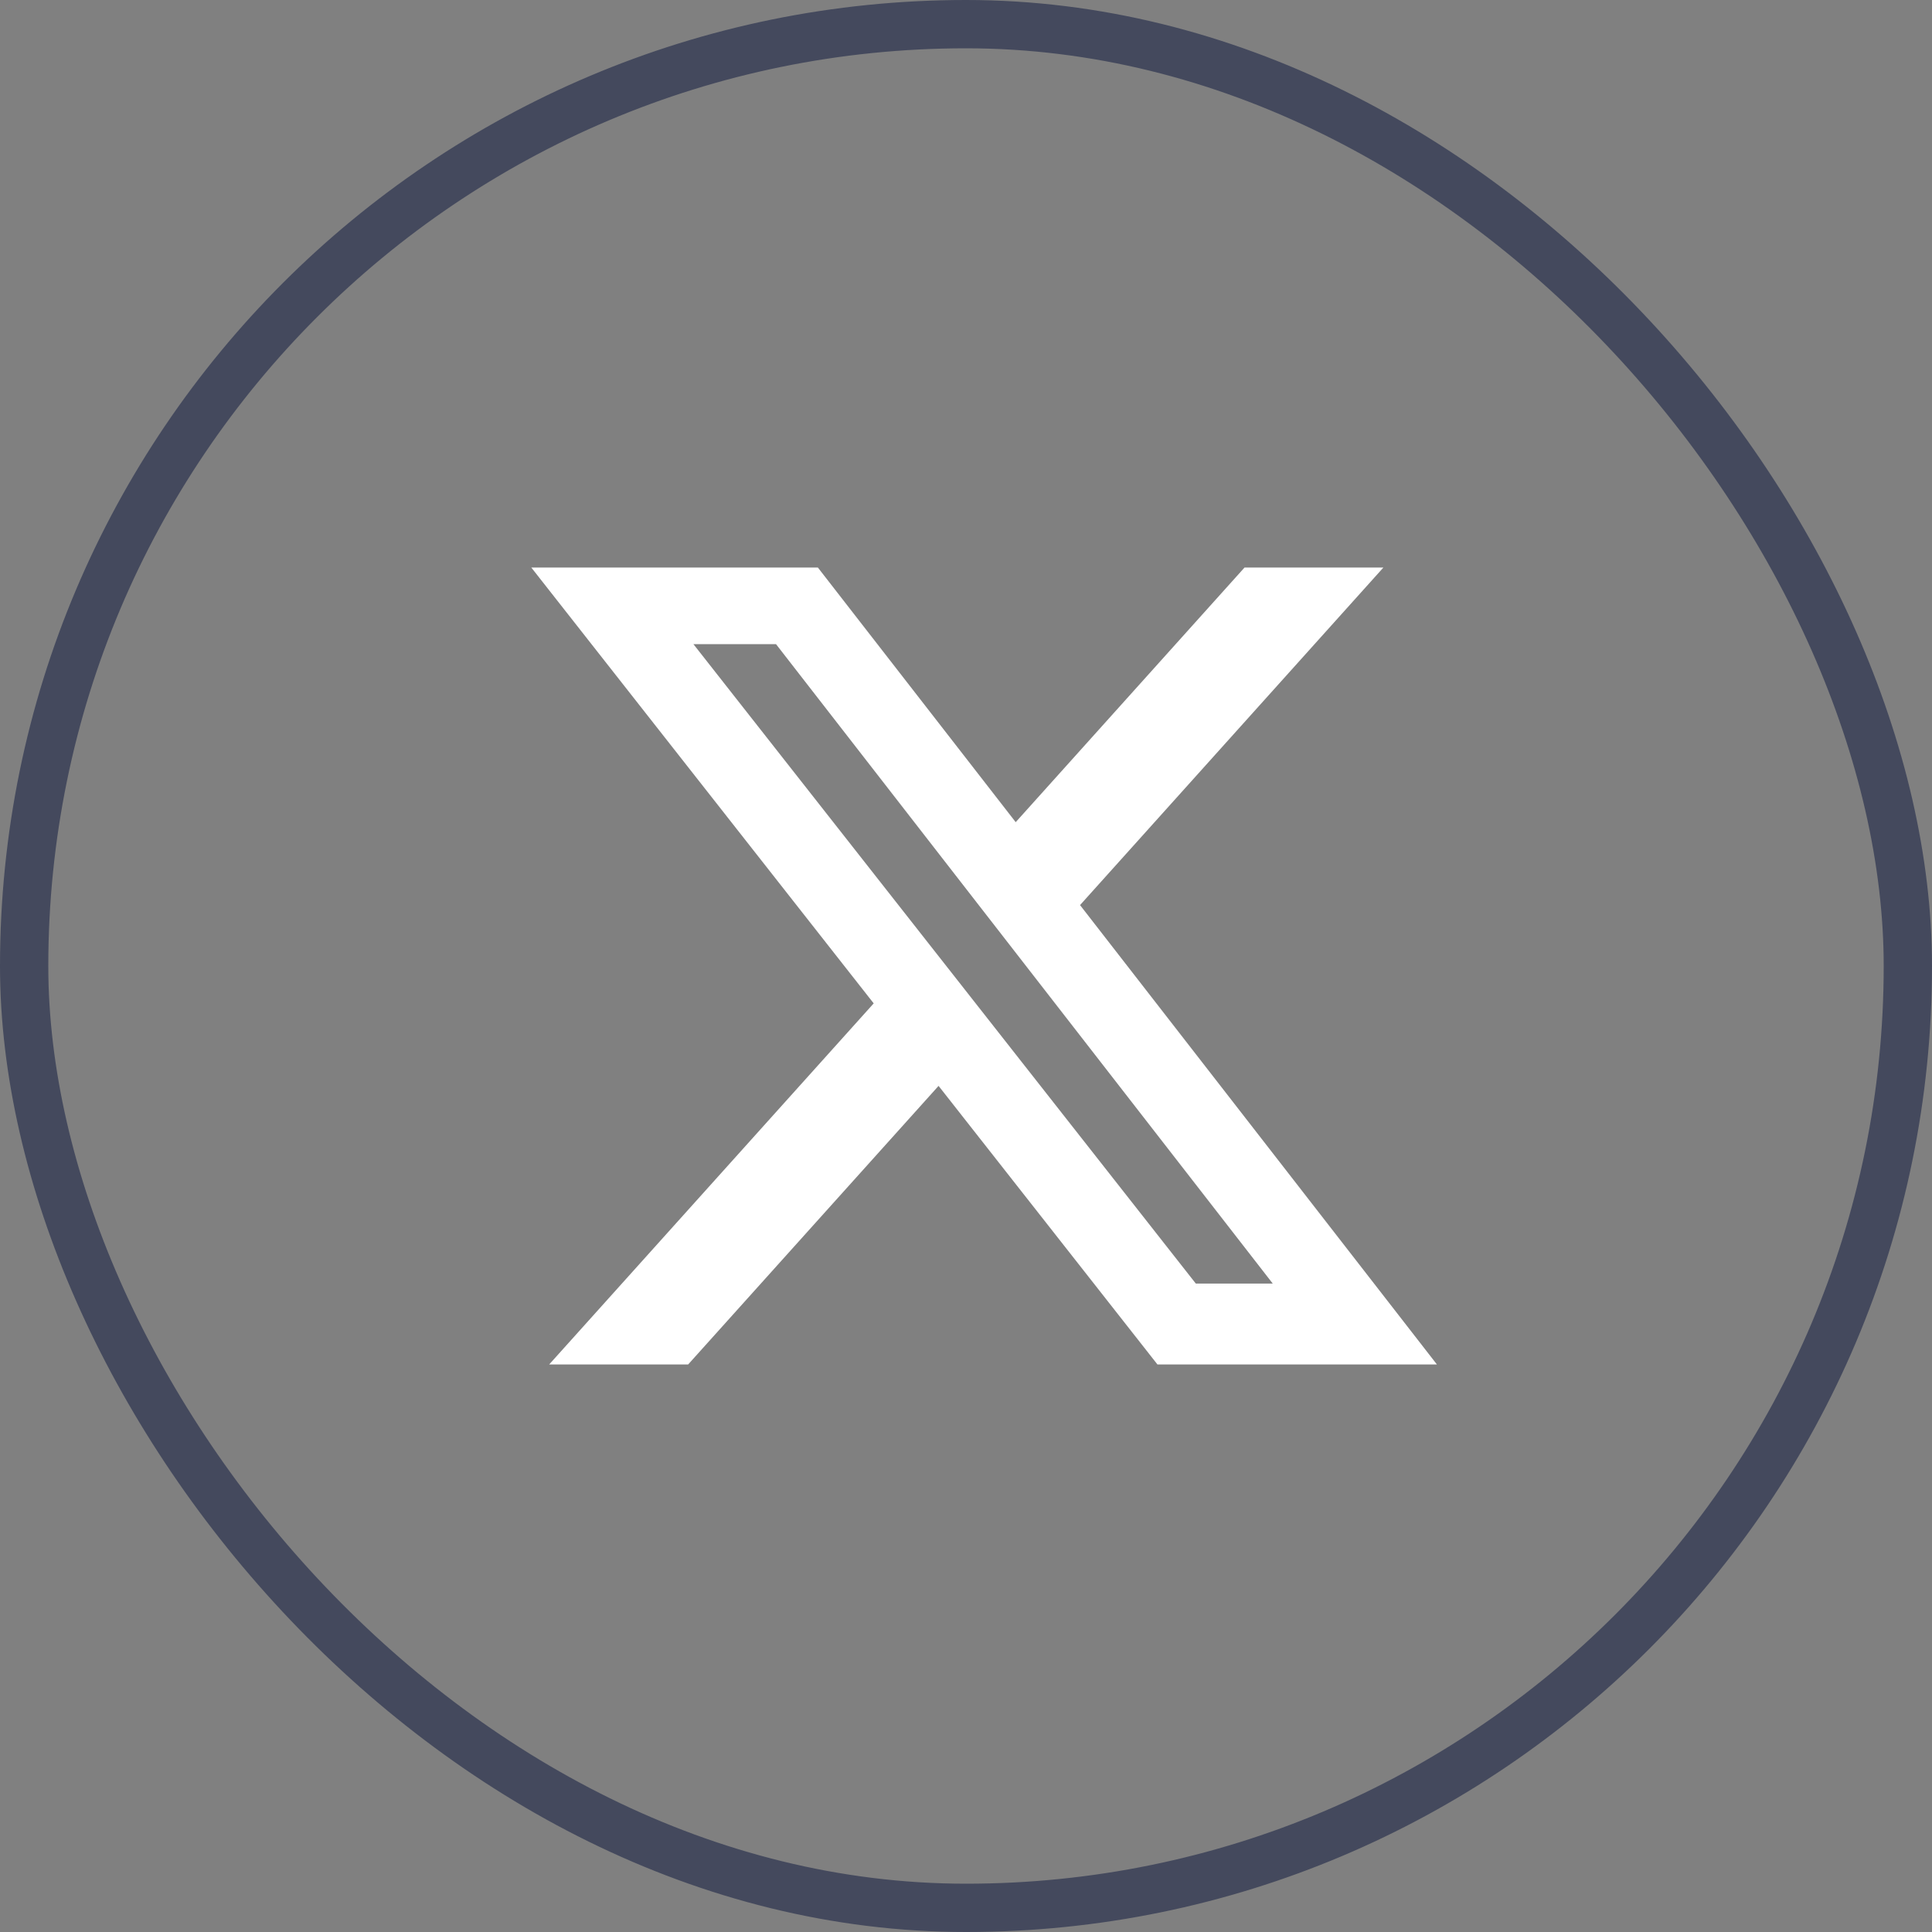 <svg width="40" height="40" viewBox="0 0 40 40" fill="none" xmlns="http://www.w3.org/2000/svg">
<rect x="0" y="0" width="40" height="40" fill="#808080" stroke="none"/>
<rect x="0.5" y="0.5" width="39" height="39" rx="19.5" stroke="#44495D"/>
<path d="M25.767 11.75H28.642L22.361 18.739L29.75 28.25H23.964L19.432 22.482L14.247 28.25H11.37L18.089 20.774L11 11.75H16.933L21.029 17.022L25.767 11.75ZM24.758 26.575H26.351L16.067 13.337H14.357L24.758 26.575Z" fill="white"/>
</svg>
